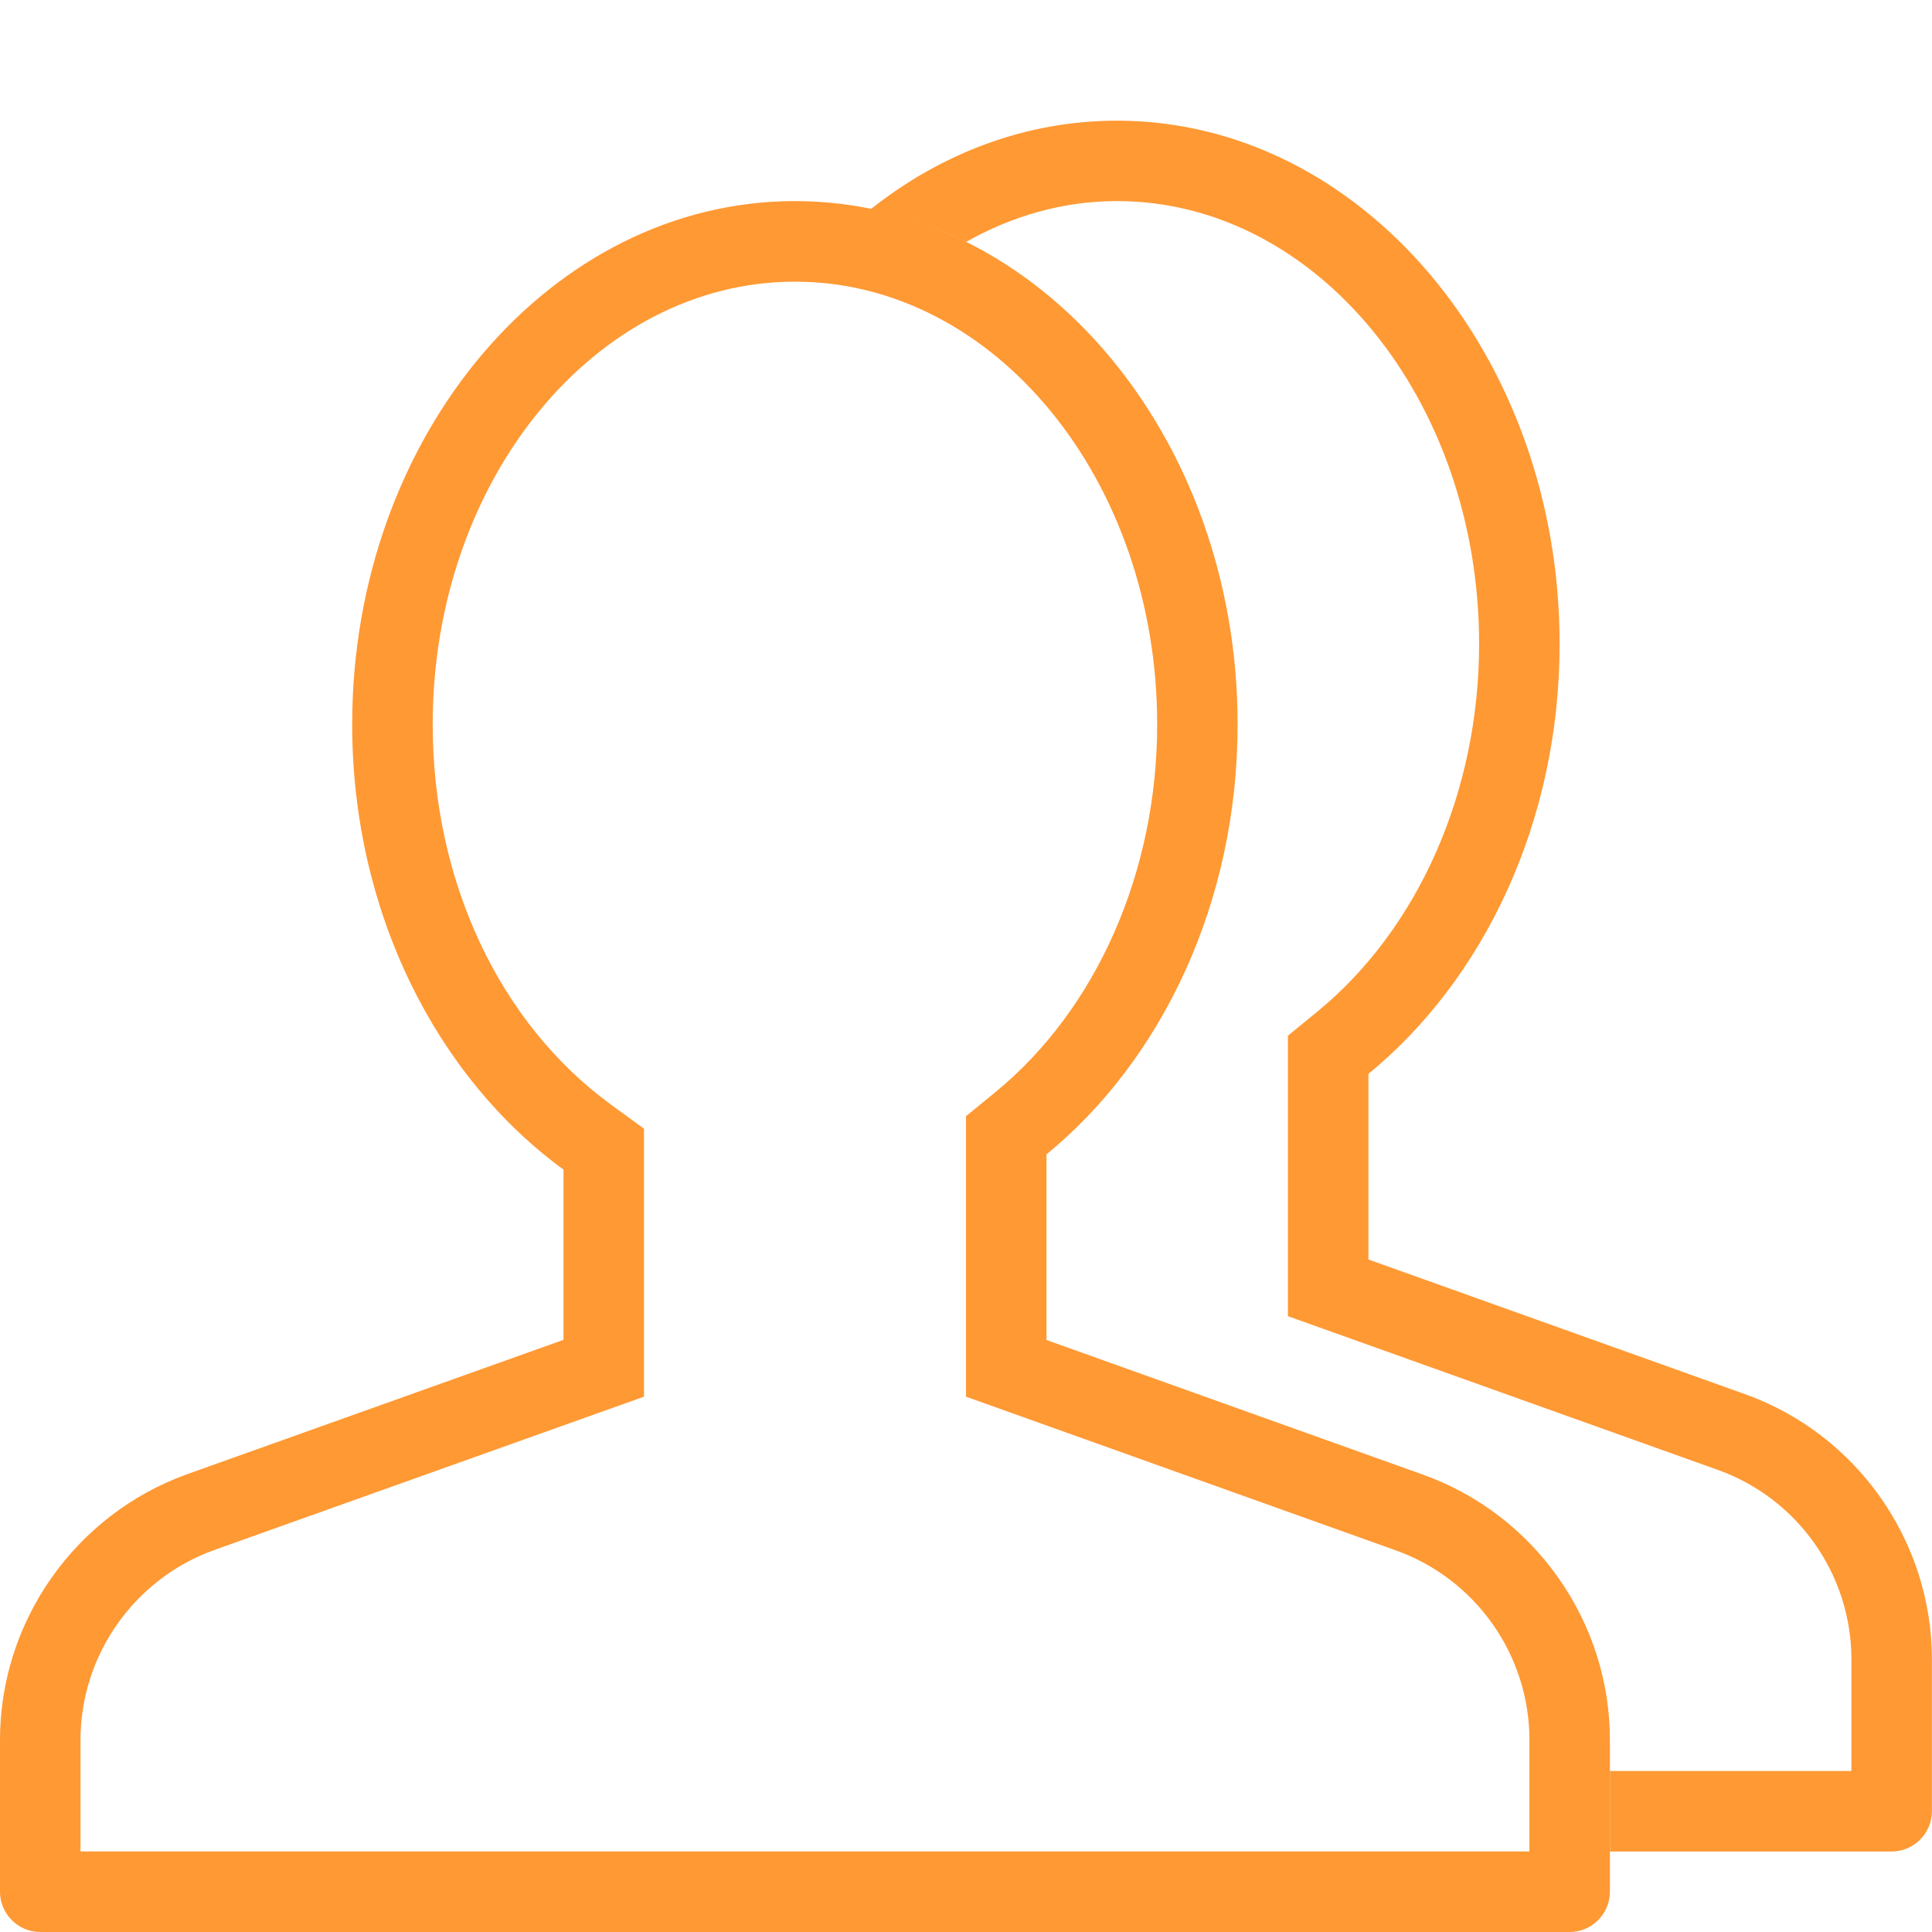 <?xml version="1.0" encoding="utf-8"?>
<!-- Generator: Adobe Illustrator 16.0.0, SVG Export Plug-In . SVG Version: 6.00 Build 0)  -->
<!DOCTYPE svg PUBLIC "-//W3C//DTD SVG 1.1//EN" "http://www.w3.org/Graphics/SVG/1.1/DTD/svg11.dtd">
<svg version="1.1" id="Livello_1" xmlns="http://www.w3.org/2000/svg" xmlns:xlink="http://www.w3.org/1999/xlink" x="0px" y="0px"
	 width="24px" height="24px" viewBox="0 0 24 24" enable-background="new 0 0 24 24" xml:space="preserve">
<g>
	<path fill="#FF9934" d="M17.675,18.318L13,16.646V14.34c1.434-1.175,2.374-3.13,2.374-5.342c0-3.583-2.466-6.5-5.499-6.5
		s-5.5,2.917-5.5,6.5c0,2.338,1.053,4.385,2.625,5.531v2.115l-4.678,1.67C0.934,18.814,0,20.141,0,21.614V23.5
		C0,23.775,0.225,24,0.5,24h18.999c0.275,0,0.5-0.225,0.5-0.5v-1.886C19.999,20.141,19.065,18.814,17.675,18.318z M18.999,23H1
		v-1.386c0-1.054,0.668-2.001,1.661-2.359L8,17.35v-3.329l-0.41-0.299c-1.387-1.012-2.215-2.776-2.215-4.724
		c0-3.032,2.019-5.499,4.5-5.499s4.5,2.467,4.5,5.499c0,1.83-0.751,3.537-2.009,4.568L12,13.866v3.484l5.338,1.909
		c0.994,0.354,1.661,1.301,1.661,2.354V23z"/>
	<g>
		<path fill="#FF9934" d="M21.675,17.318l-4.676-1.672V13.34c1.434-1.175,2.375-3.13,2.375-5.341c0-3.584-2.467-6.5-5.499-6.5
			c-1.132,0-2.185,0.406-3.06,1.101c0.412,0.085,0.811,0.219,1.186,0.405c0.571-0.322,1.205-0.507,1.874-0.507
			c2.48,0,4.499,2.468,4.499,5.501c0,1.829-0.751,3.536-2.009,4.567l-0.366,0.3v3.484l5.339,1.909
			c0.994,0.354,1.661,1.301,1.661,2.354V22h-3v1h3.5c0.275,0,0.5-0.225,0.5-0.5v-1.886C23.999,19.141,23.065,17.814,21.675,17.318z"
			/>
	</g>
</g>
</svg>
